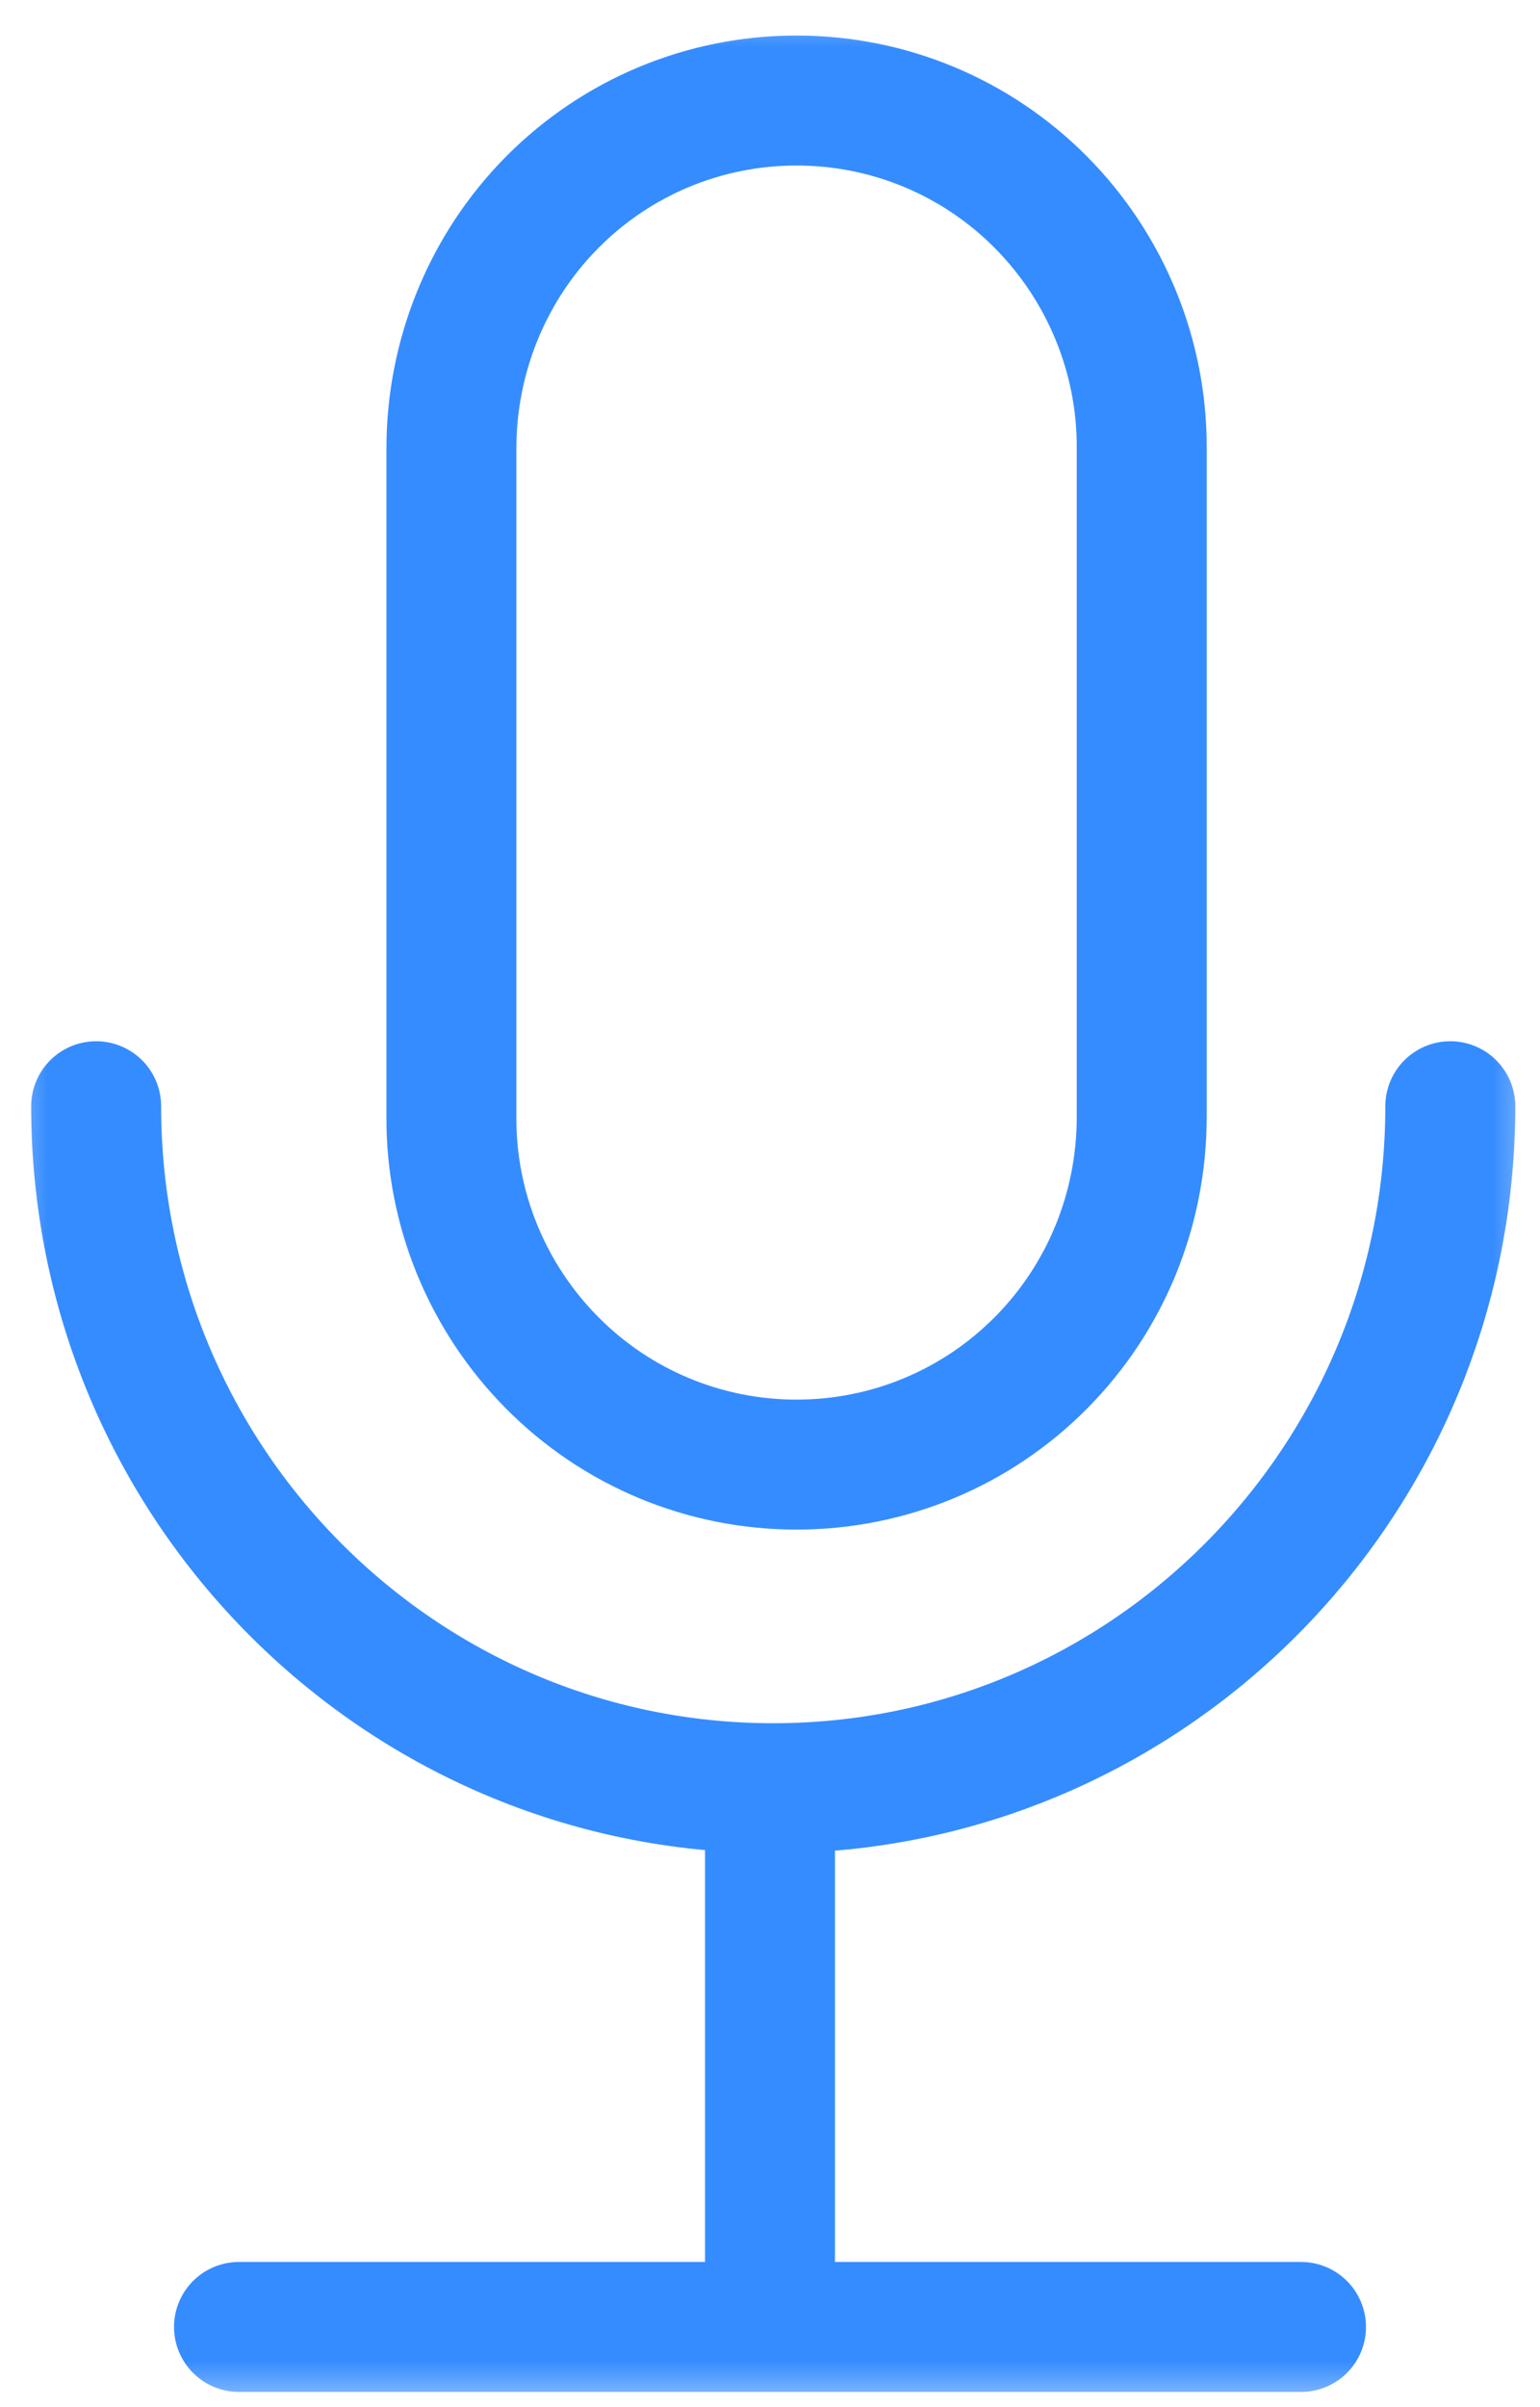 <svg width="16" height="25" viewBox="0 0 16 25" fill="none" xmlns="http://www.w3.org/2000/svg">
<g clip-path="url(#clip0_2078_416)">
<mask id="mask0_2078_416" style="mask-type:luminance" maskUnits="userSpaceOnUse" x="0" y="0" width="16" height="25">
<path d="M16 0H0V25H16V0Z" fill="white"/>
</mask>
<g mask="url(#mask0_2078_416)">
<path d="M15.068 11.489C15.068 15.4 11.917 18.572 8.033 18.572C4.149 18.572 0.999 15.4 0.999 11.489M2.483 24.167H13.517M8 18.611V24.167M8.276 1.044C9.23 1.044 10.141 1.422 10.814 2.1C11.487 2.778 11.867 3.7 11.862 4.656V11.6C11.862 12.561 11.487 13.478 10.814 14.155C10.141 14.833 9.23 15.211 8.276 15.211C7.321 15.211 6.411 14.833 5.738 14.155C5.065 13.478 4.684 12.556 4.69 11.6V4.656C4.69 3.7 5.065 2.778 5.738 2.1C6.411 1.422 7.321 1.044 8.276 1.044Z" stroke="#358CFF" stroke-width="1.35" stroke-linecap="round" stroke-linejoin="round"/>
</g>
</g>
<defs>
<clipPath id="clip0_2078_416">
<rect width="16" height="25" fill="white"/>
</clipPath>
</defs>
</svg>
